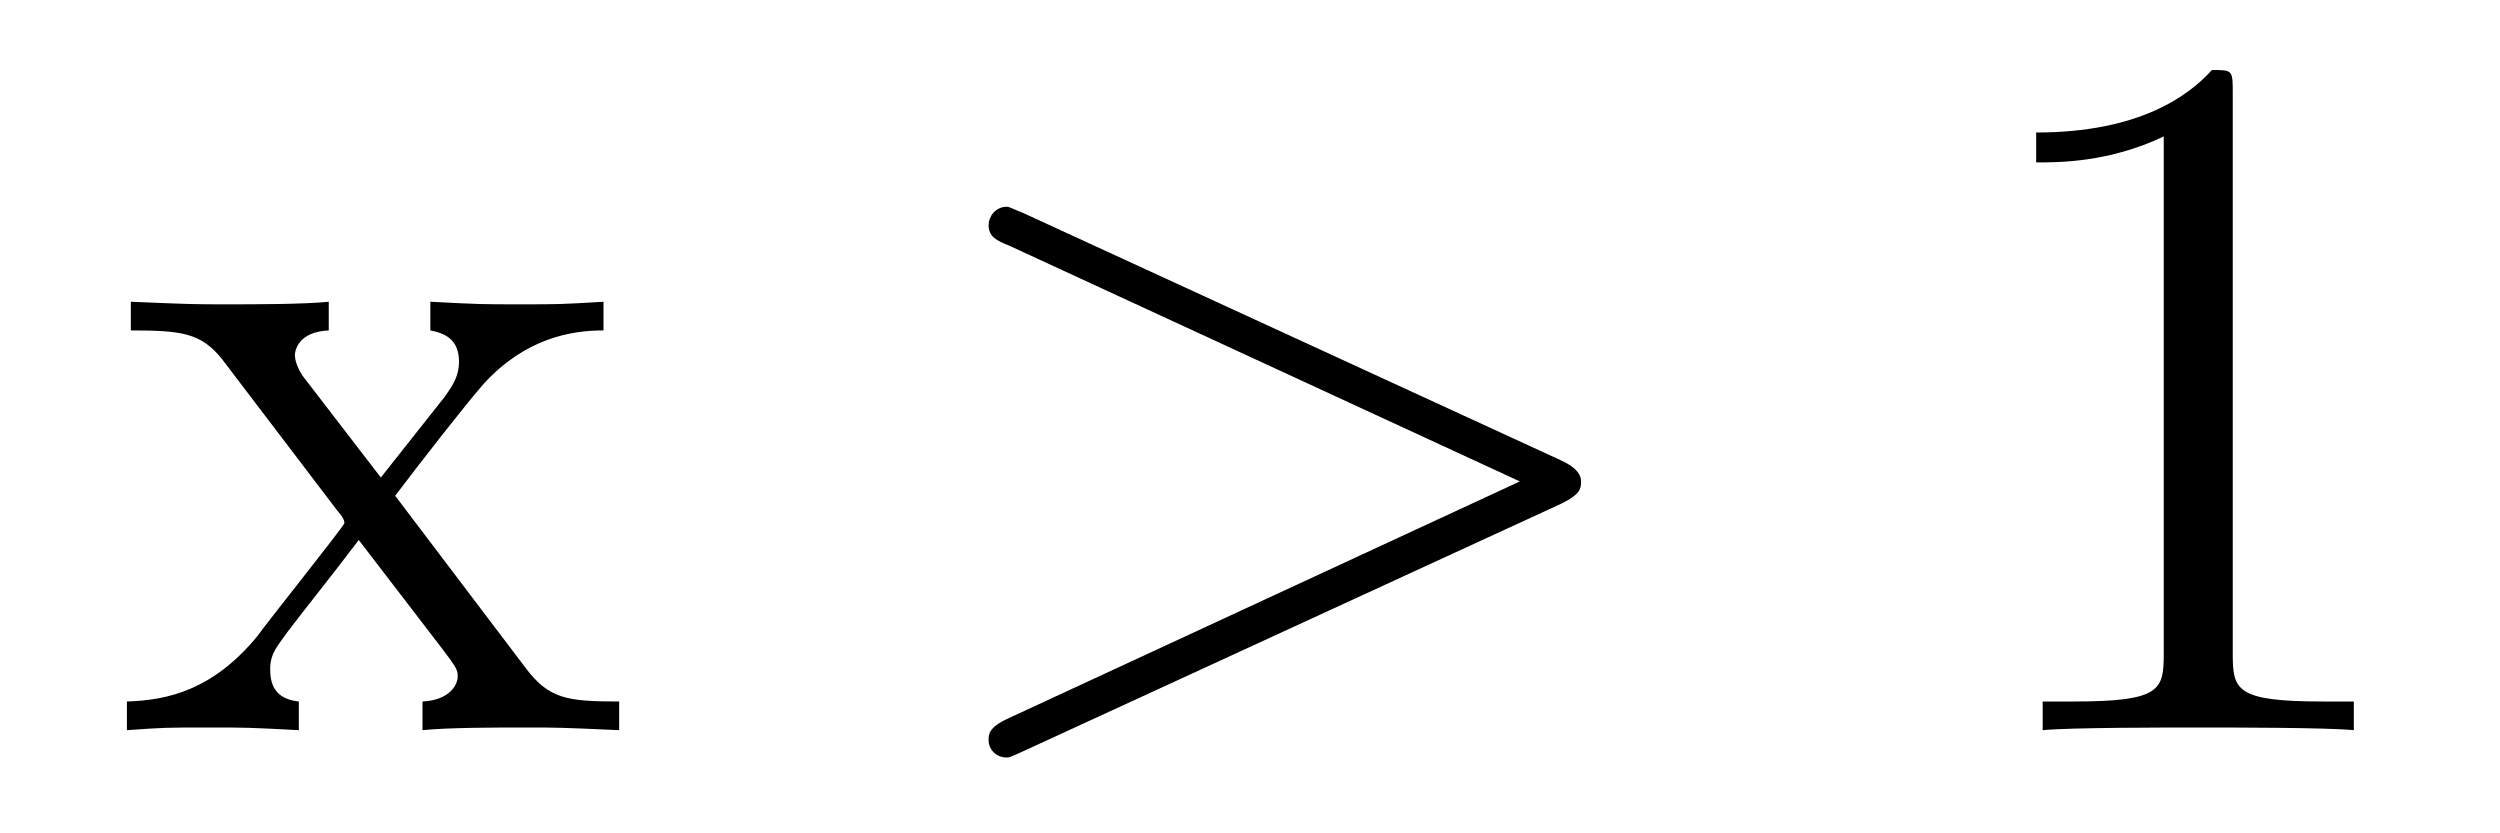 <?xml version='1.0'?>
<!-- This file was generated by dvisvgm 1.9.2 -->
<svg height='10pt' version='1.1' viewBox='0 -10 30 10' width='30pt' xmlns='http://www.w3.org/2000/svg' xmlns:xlink='http://www.w3.org/1999/xlink'>
<g id='page1'>
<g transform='matrix(1 0 0 1 -127 653)'>
<path d='M131.742 -657.051C132.086 -657.504 132.586 -658.145 132.805 -658.395C133.305 -658.941 133.852 -659.035 134.242 -659.035V-659.379C133.727 -659.348 133.695 -659.348 133.242 -659.348C132.789 -659.348 132.758 -659.348 132.164 -659.379V-659.035C132.32 -659.004 132.508 -658.941 132.508 -658.66C132.508 -658.457 132.398 -658.332 132.336 -658.238L131.57 -657.27L130.633 -658.488C130.602 -658.535 130.539 -658.644 130.539 -658.738C130.539 -658.801 130.586 -659.019 130.945 -659.035V-659.379C130.648 -659.348 130.039 -659.348 129.727 -659.348C129.336 -659.348 129.305 -659.348 128.57 -659.379V-659.035C129.18 -659.035 129.414 -659.004 129.664 -658.691L131.055 -656.863C131.086 -656.832 131.133 -656.769 131.133 -656.723C131.133 -656.691 130.195 -655.52 130.086 -655.363C129.555 -654.723 129.023 -654.598 128.523 -654.582V-654.238C128.977 -654.27 128.992 -654.27 129.508 -654.27C129.961 -654.27 129.977 -654.27 130.586 -654.238V-654.582C130.289 -654.613 130.242 -654.801 130.242 -654.973C130.242 -655.16 130.336 -655.254 130.445 -655.41C130.633 -655.66 131.023 -656.145 131.305 -656.52L132.289 -655.238C132.492 -654.973 132.492 -654.957 132.492 -654.879C132.492 -654.785 132.398 -654.598 132.07 -654.582V-654.238C132.383 -654.27 132.961 -654.27 133.305 -654.27C133.695 -654.27 133.711 -654.27 134.43 -654.238V-654.582C133.805 -654.582 133.586 -654.613 133.305 -654.988L131.742 -657.051ZM134.516 -654.238' fill-rule='evenodd'/>
<path d='M145.738 -656.957C145.957 -657.066 145.973 -657.129 145.973 -657.223C145.973 -657.285 145.941 -657.379 145.738 -657.473L139.285 -660.441C139.129 -660.504 139.113 -660.519 139.082 -660.519C138.941 -660.519 138.863 -660.395 138.863 -660.301C138.863 -660.16 138.957 -660.113 139.113 -660.051L145.238 -657.223L139.098 -654.379C138.863 -654.27 138.863 -654.191 138.863 -654.113C138.863 -654.02 138.941 -653.91 139.082 -653.91C139.113 -653.91 139.113 -653.91 139.285 -653.988L145.738 -656.957ZM146.996 -654.238' fill-rule='evenodd'/>
<path d='M153.793 -661.879C153.793 -662.16 153.793 -662.16 153.543 -662.16C153.262 -661.848 152.668 -661.41 151.434 -661.41V-661.051C151.715 -661.051 152.309 -661.051 152.965 -661.363V-655.16C152.965 -654.723 152.934 -654.582 151.887 -654.582H151.512V-654.238C151.84 -654.27 152.996 -654.27 153.387 -654.27C153.777 -654.27 154.918 -654.27 155.246 -654.238V-654.582H154.871C153.824 -654.582 153.793 -654.723 153.793 -655.16V-661.879ZM156.234 -654.238' fill-rule='evenodd'/>
</g>
</g>
</svg>
